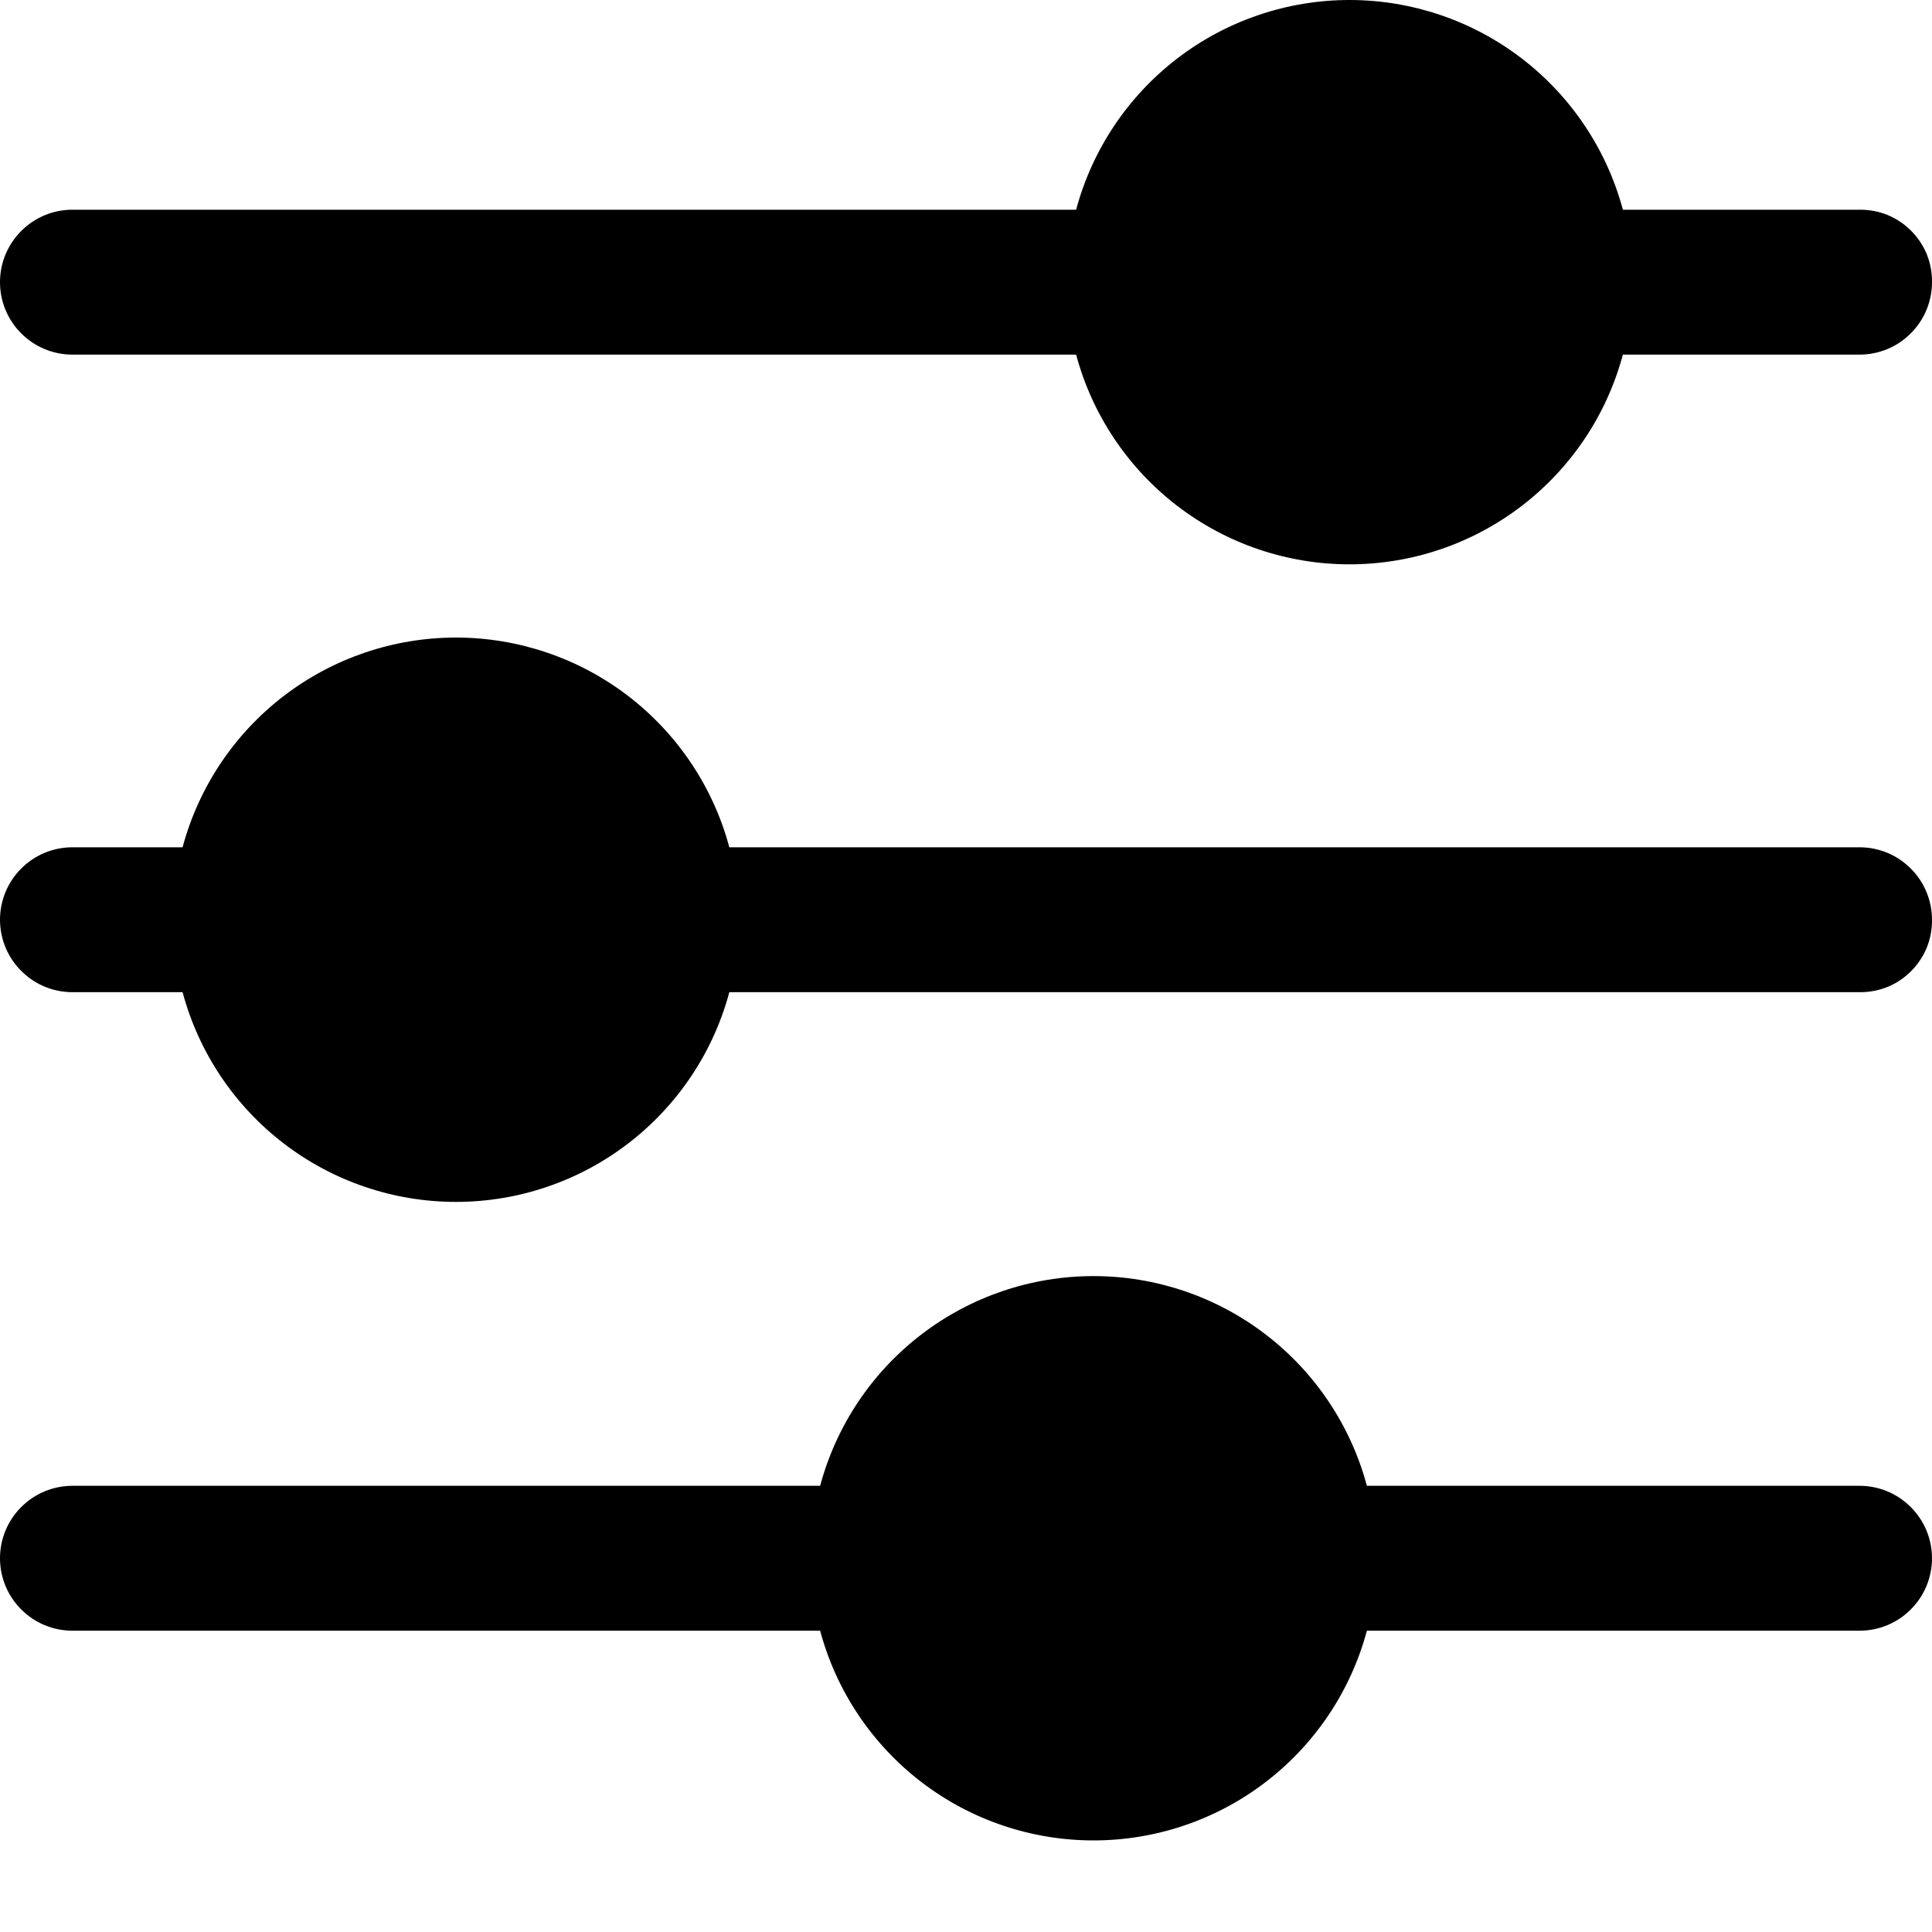 <svg width="20" height="20" viewBox="0 0 20 20" fill="none" xmlns="http://www.w3.org/2000/svg">
<path d="M20 16.131C20 16.33 19.921 16.521 19.78 16.661C19.64 16.802 19.449 16.881 19.25 16.881H14.15C13.983 17.504 13.615 18.054 13.103 18.447C12.592 18.839 11.965 19.052 11.32 19.052C10.675 19.052 10.048 18.839 9.537 18.447C9.025 18.054 8.657 17.504 8.49 16.881H0.75C0.551 16.881 0.36 16.802 0.22 16.661C0.079 16.521 0 16.33 0 16.131C0 15.932 0.079 15.741 0.22 15.601C0.36 15.46 0.551 15.381 0.75 15.381H8.49C8.657 14.758 9.025 14.208 9.537 13.815C10.048 13.423 10.675 13.21 11.32 13.21C11.965 13.21 12.592 13.423 13.103 13.815C13.615 14.208 13.983 14.758 14.15 15.381H19.25C19.449 15.381 19.64 15.46 19.78 15.601C19.921 15.741 20 15.932 20 16.131ZM20 2.921C20 3.12 19.921 3.311 19.78 3.451C19.64 3.592 19.449 3.671 19.25 3.671H16.8C16.633 4.294 16.265 4.844 15.753 5.237C15.242 5.629 14.615 5.842 13.97 5.842C13.325 5.842 12.698 5.629 12.187 5.237C11.675 4.844 11.307 4.294 11.14 3.671H0.75C0.652 3.671 0.554 3.652 0.463 3.614C0.372 3.576 0.289 3.521 0.22 3.451C0.15 3.382 0.095 3.299 0.057 3.208C0.019 3.117 0 3.02 0 2.921C0 2.823 0.019 2.725 0.057 2.634C0.095 2.543 0.15 2.46 0.22 2.391C0.289 2.321 0.372 2.266 0.463 2.228C0.554 2.19 0.652 2.171 0.75 2.171H11.14C11.307 1.548 11.675 0.998 12.187 0.605C12.698 0.213 13.325 0 13.97 0C14.615 0 15.242 0.213 15.753 0.605C16.265 0.998 16.633 1.548 16.8 2.171H19.25C19.349 2.17 19.447 2.188 19.539 2.225C19.63 2.263 19.713 2.318 19.783 2.388C19.853 2.458 19.908 2.541 19.946 2.632C19.983 2.724 20.001 2.822 20 2.921ZM20 9.521C20.001 9.62 19.983 9.718 19.946 9.81C19.908 9.901 19.853 9.984 19.783 10.054C19.713 10.124 19.63 10.18 19.539 10.217C19.447 10.254 19.349 10.272 19.25 10.271H7.55C7.383 10.894 7.015 11.444 6.503 11.837C5.992 12.229 5.365 12.442 4.72 12.442C4.075 12.442 3.448 12.229 2.937 11.837C2.425 11.444 2.057 10.894 1.89 10.271H0.75C0.551 10.271 0.36 10.192 0.22 10.051C0.079 9.911 0 9.72 0 9.521C0 9.322 0.079 9.131 0.22 8.991C0.36 8.85 0.551 8.771 0.75 8.771H1.89C2.057 8.148 2.425 7.598 2.937 7.205C3.448 6.813 4.075 6.6 4.72 6.6C5.365 6.6 5.992 6.813 6.503 7.205C7.015 7.598 7.383 8.148 7.55 8.771H19.25C19.449 8.771 19.64 8.85 19.78 8.991C19.921 9.131 20 9.322 20 9.521Z" fill="black"/>
</svg>
